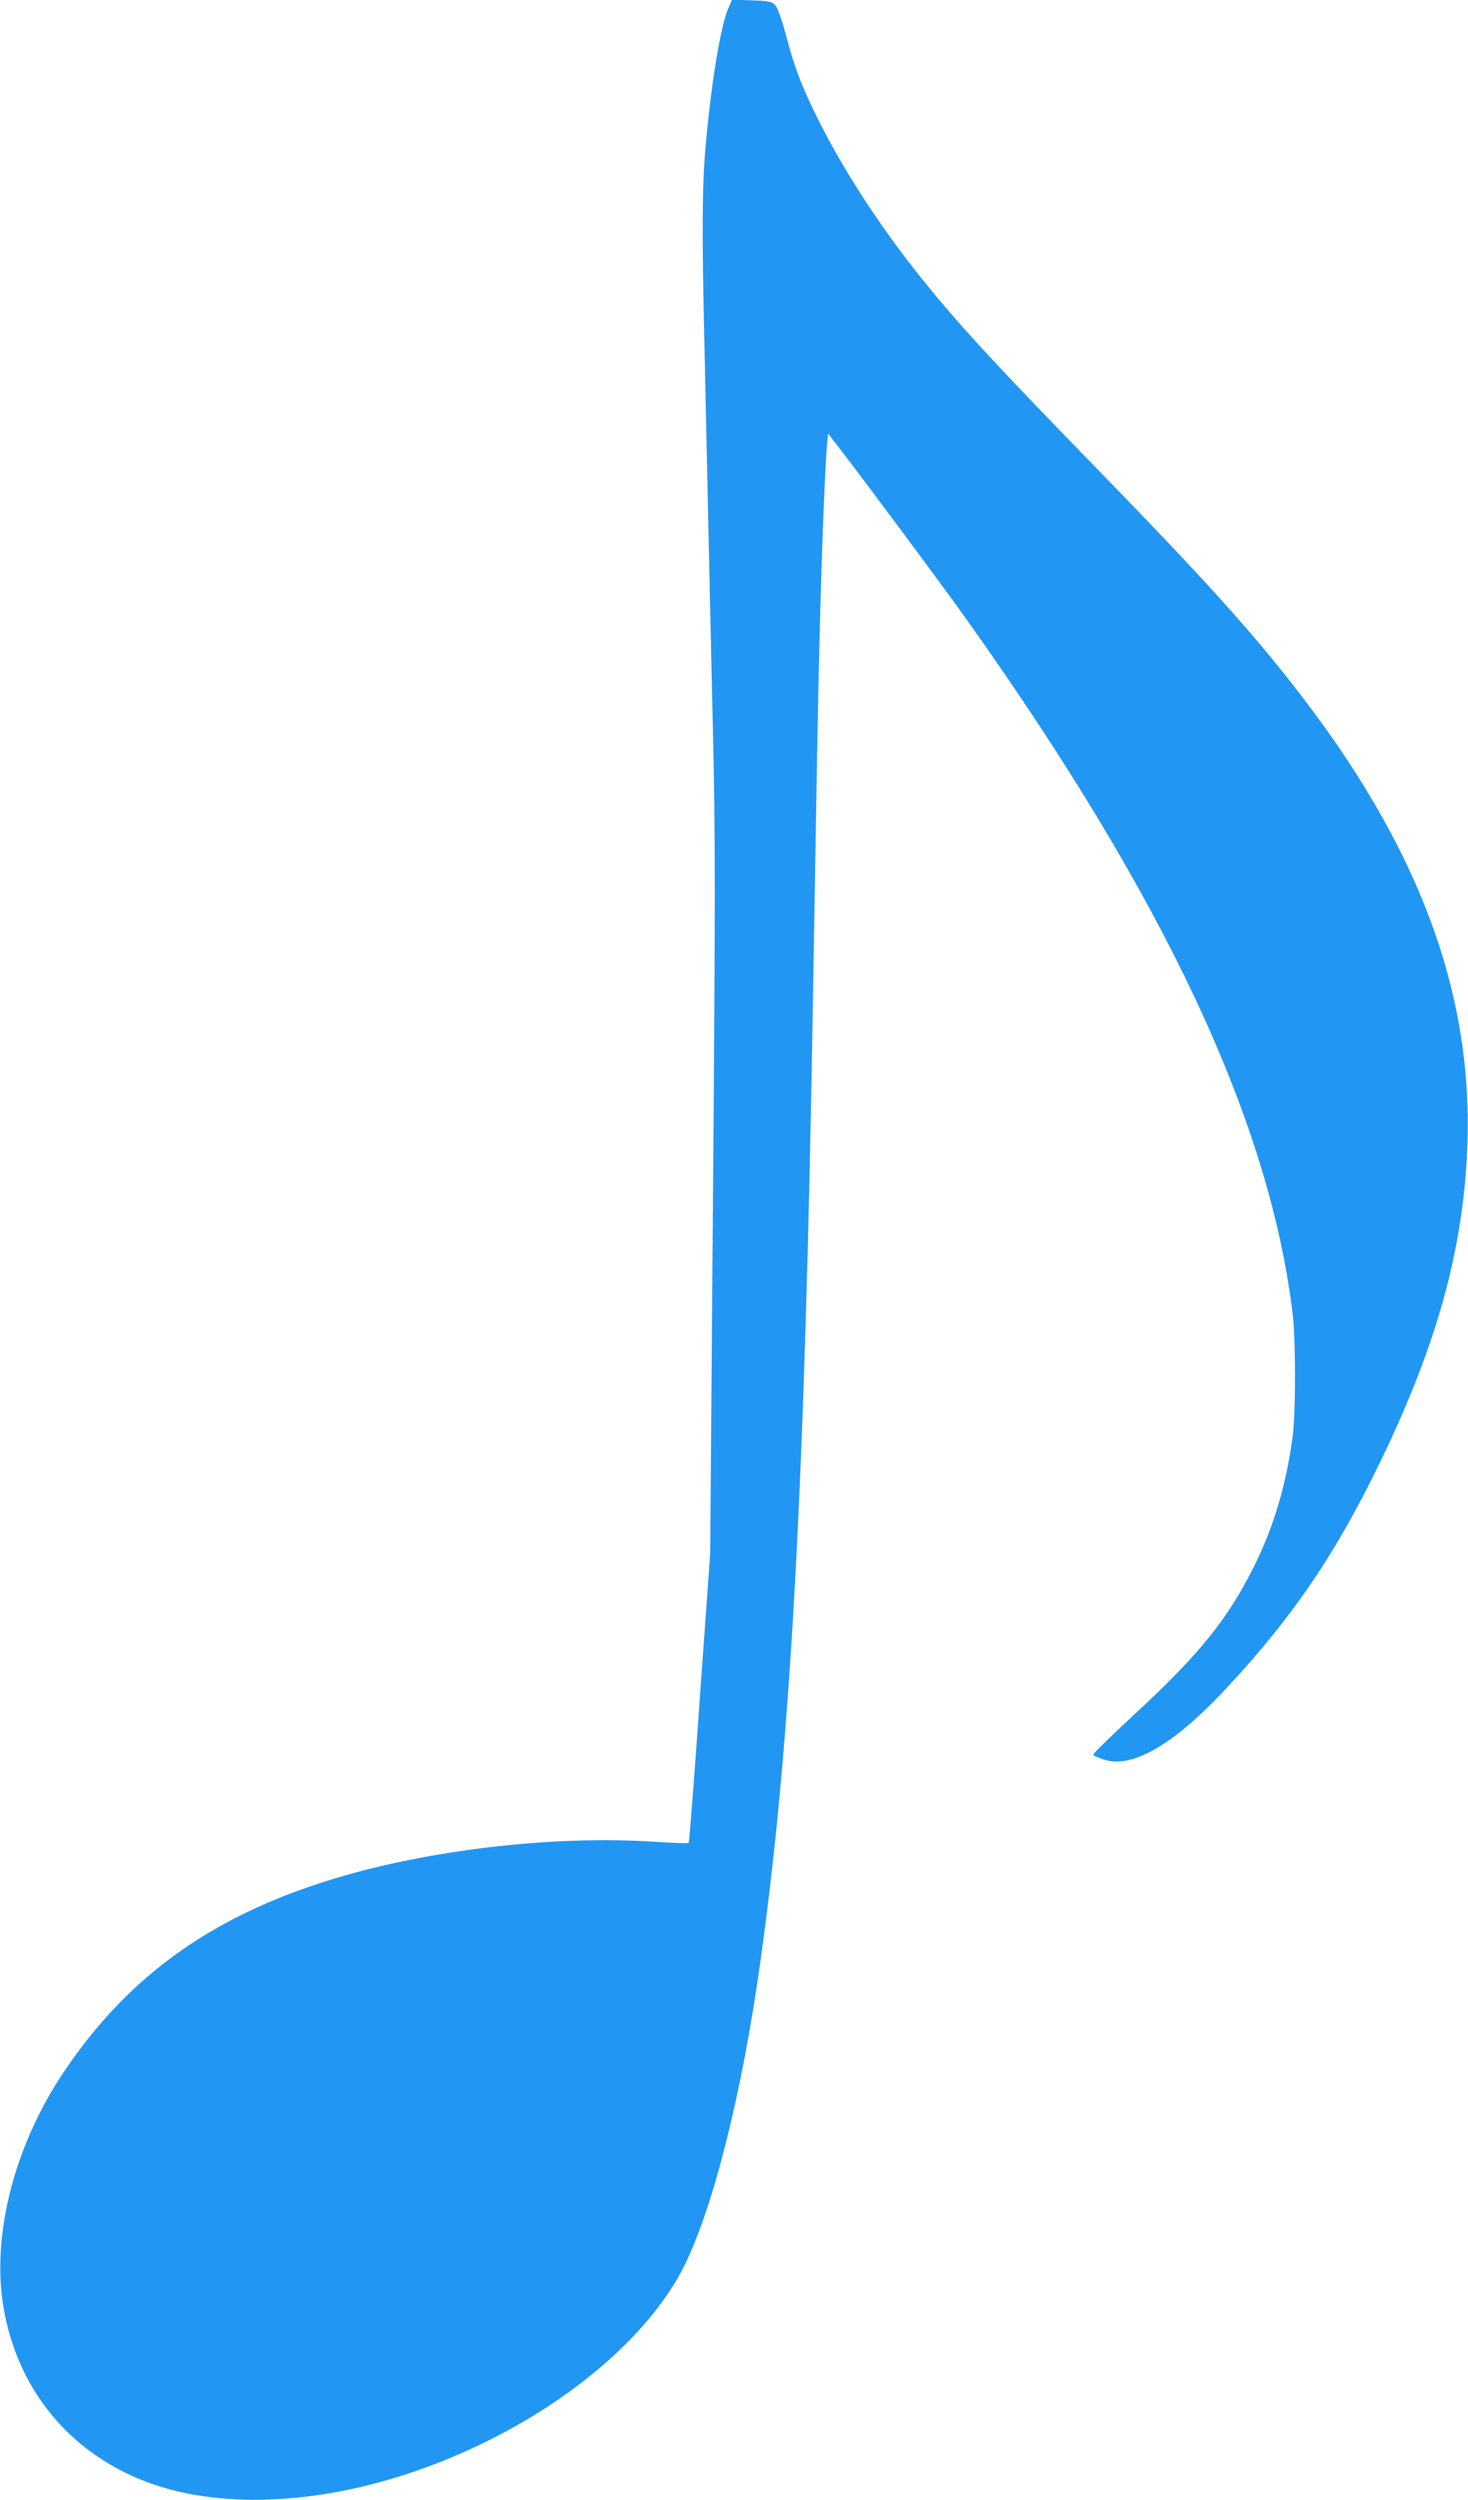 <?xml version="1.0" standalone="no"?>
<!DOCTYPE svg PUBLIC "-//W3C//DTD SVG 20010904//EN"
 "http://www.w3.org/TR/2001/REC-SVG-20010904/DTD/svg10.dtd">
<svg version="1.0" xmlns="http://www.w3.org/2000/svg"
 width="752pt" height="1280pt" viewBox="0 0 752 1280"
 preserveAspectRatio="xMidYMid meet">
<g transform="translate(0,1280) scale(0.1,-0.1)"
fill="#2196f3" stroke="none">
<path d="M3731 12758 c-39 -89 -88 -384 -116 -703 -19 -206 -20 -456 -5 -1085
5 -239 14 -655 20 -925 6 -269 15 -692 21 -940 14 -574 14 -876 -1 -2735 l-12
-1525 -53 -738 c-28 -405 -54 -739 -57 -742 -3 -3 -83 0 -179 6 -492 32 -1100
-35 -1583 -173 -653 -187 -1103 -502 -1442 -1010 -246 -368 -363 -813 -310
-1176 75 -503 428 -871 937 -976 457 -93 1028 7 1560 274 459 230 827 559 992
885 149 298 297 882 391 1555 157 1113 230 2450 271 4965 20 1202 26 1551 35
1885 11 419 27 823 36 918 l6 62 56 -72 c144 -187 542 -722 663 -893 1006
-1415 1539 -2549 1660 -3535 17 -138 17 -518 0 -640 -33 -244 -97 -458 -195
-655 -134 -270 -281 -453 -601 -749 -152 -141 -225 -213 -225 -221 0 -2 20
-11 45 -20 147 -57 365 68 645 370 354 381 580 722 822 1238 265 567 388 1037
405 1542 26 787 -255 1530 -883 2335 -233 298 -462 552 -989 1094 -524 538
-712 740 -896 966 -221 270 -419 571 -556 844 -84 168 -124 271 -167 437 -23
85 -43 140 -56 154 -17 17 -36 21 -120 23 l-100 4 -19 -44z"/>
</g>
</svg>
